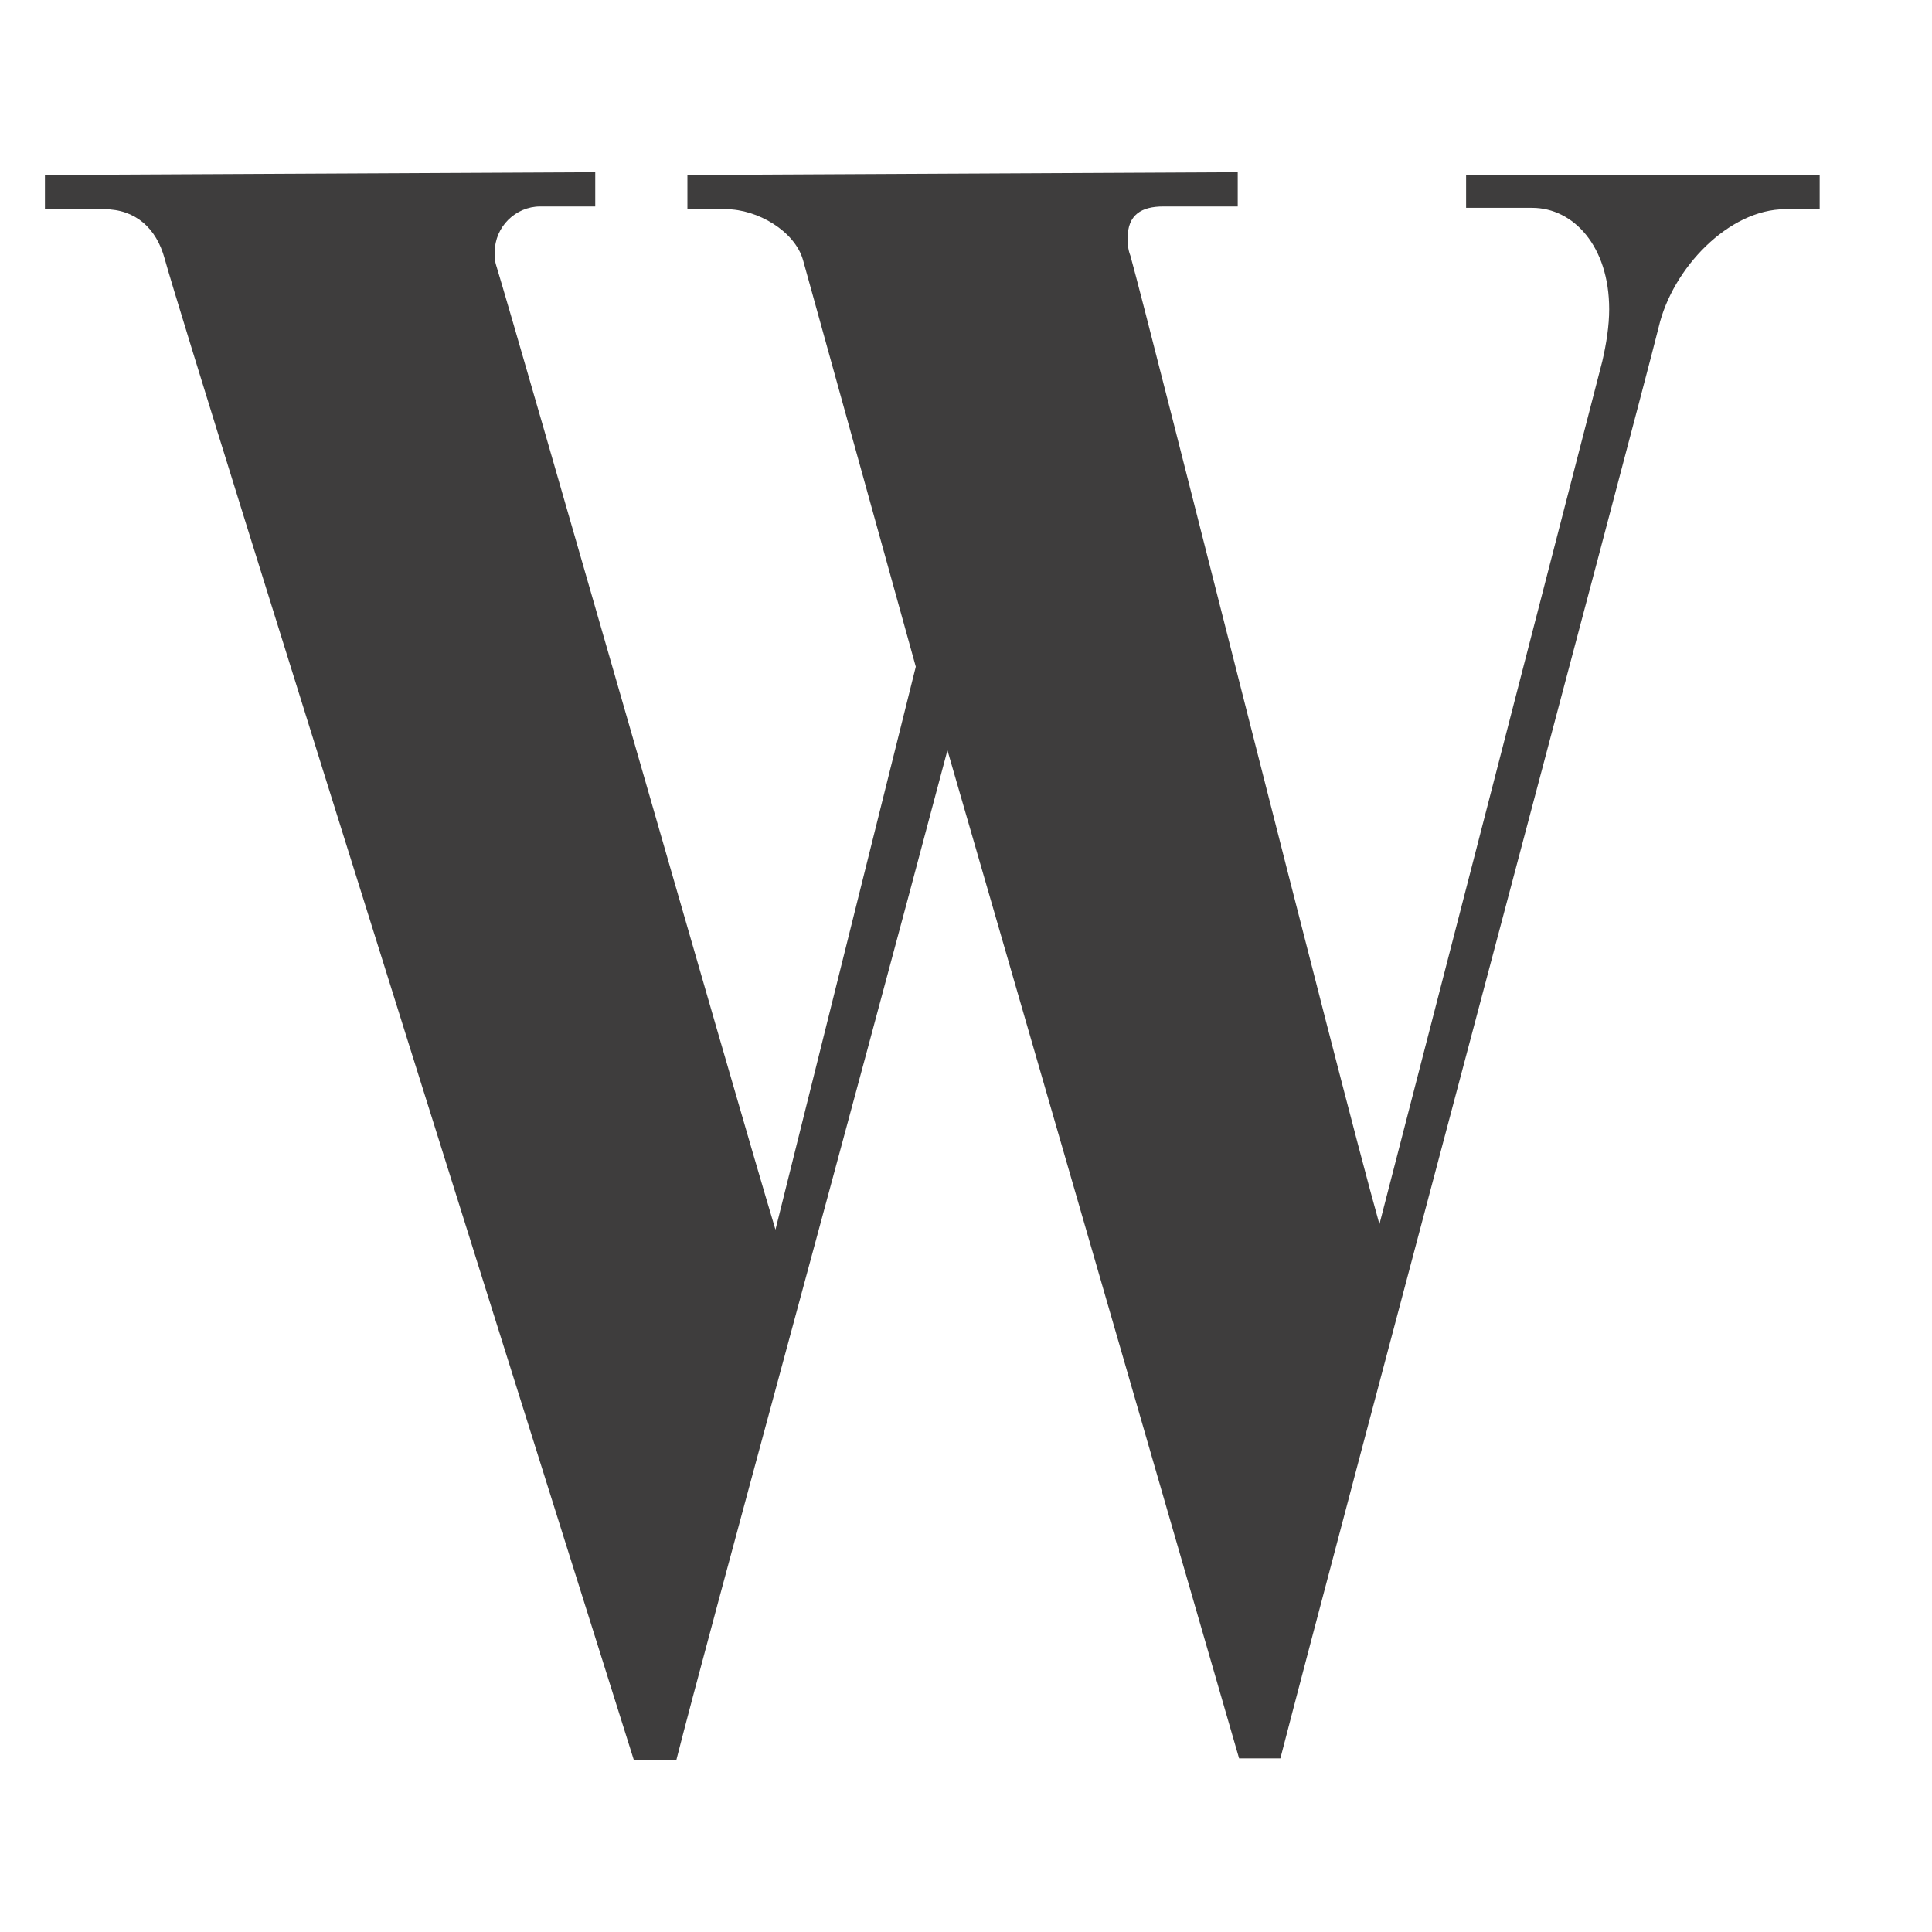 <svg width="516" height="516" viewBox="0 0 516 516" fill="none" xmlns="http://www.w3.org/2000/svg">
<rect width="516" height="516" fill="white"/>
<path d="M476.814 55.877C461.749 55.877 446.684 71.608 443.009 87.339C437.498 109.655 355.926 415.491 341.963 469.634H330.94L253.042 200.381C226.586 300.254 189.107 436.709 180.656 470H169.265C169.265 470 50.581 93.192 43.967 69.047C41.763 60.999 36.251 55.877 27.8 55.877H12V46.732L158.977 46V55.146H144.279C137.665 55.146 132.153 60.633 132.153 67.218C132.153 68.682 132.153 69.779 132.521 70.877C138.767 91.363 195.353 289.279 207.112 328.423L244.591 178.066L214.46 69.413C212.256 61.731 202.335 55.877 193.884 55.877H183.595V46.732L330.572 46V55.146H310.73C304.851 55.146 301.177 57.341 301.177 63.56C301.177 64.657 301.177 66.487 301.912 68.316C307.423 88.071 357.395 287.815 368.419 326.959L427.944 96.485C429.047 91.729 429.781 86.973 429.781 82.583C429.781 65.755 420.228 55.512 409.205 55.512H391.567V46.732H486V55.877H476.814Z" fill="#3E3D3D"/>
</svg>
